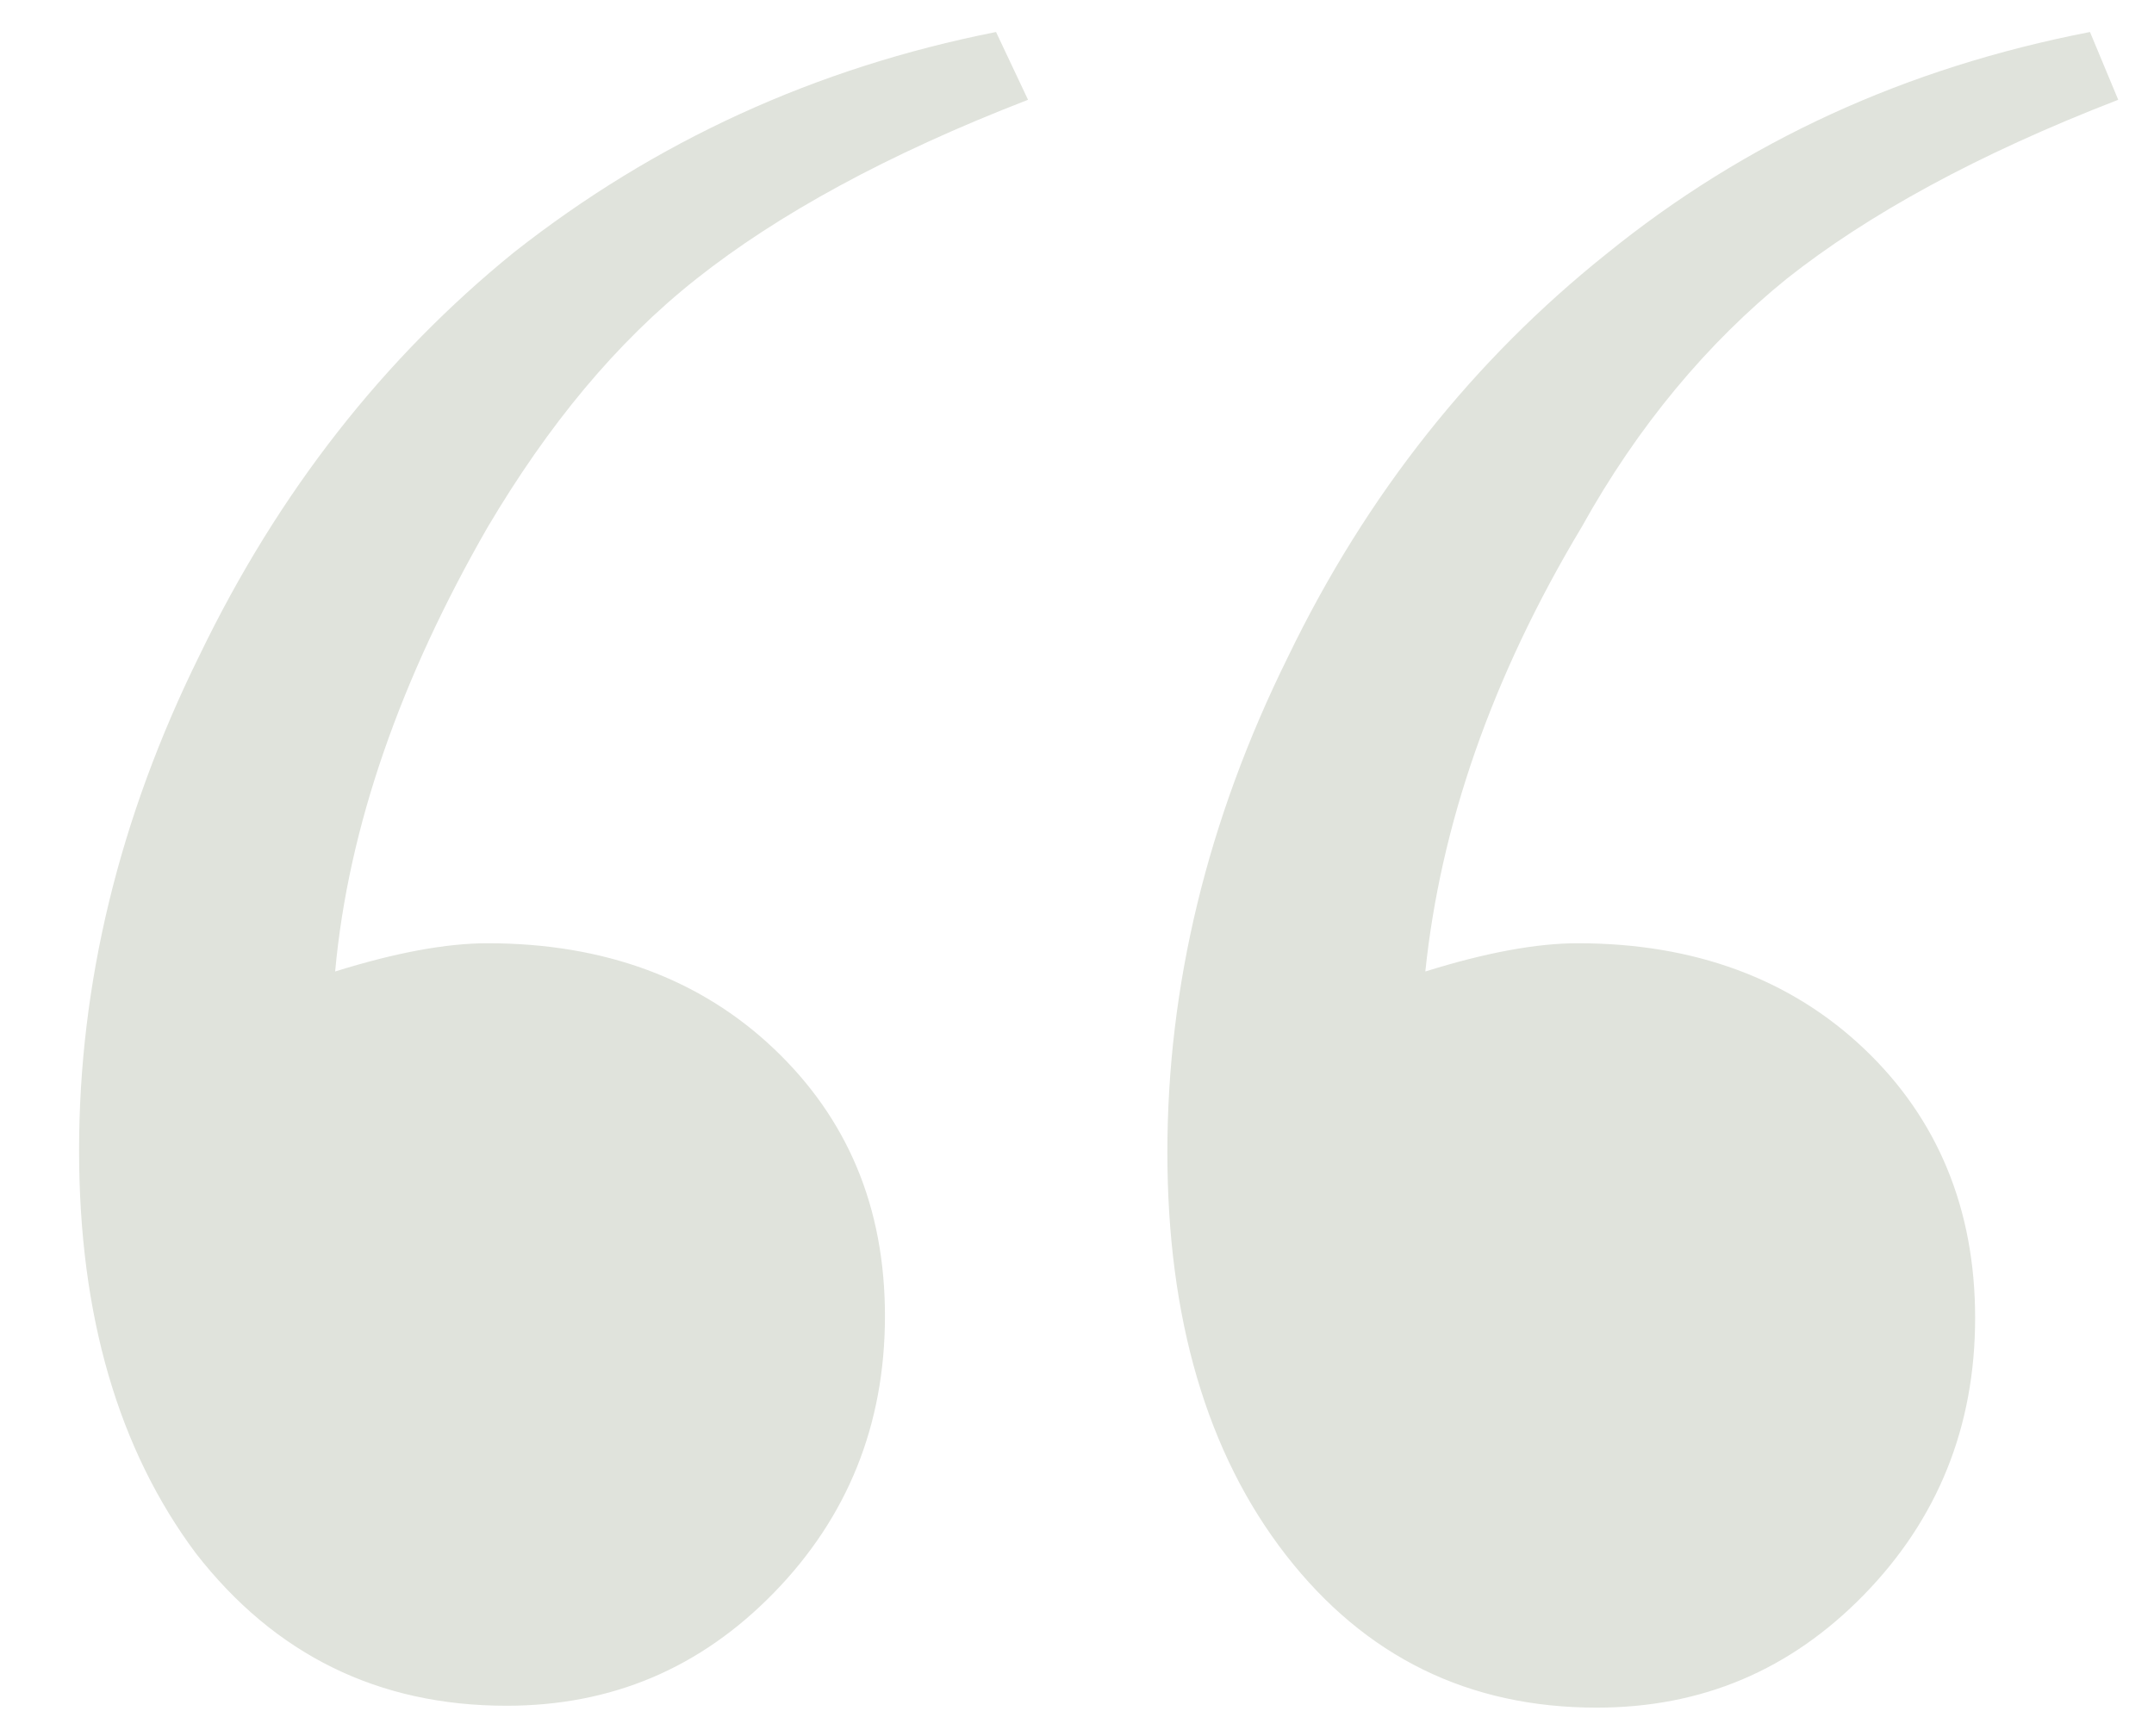 <?xml version="1.0" encoding="utf-8"?>
<!-- Generator: Adobe Illustrator 29.8.2, SVG Export Plug-In . SVG Version: 9.03 Build 0)  -->
<svg version="1.0" id="Layer_1" xmlns="http://www.w3.org/2000/svg" xmlns:xlink="http://www.w3.org/1999/xlink" x="0px" y="0px"
	 viewBox="0 0 114.4 92.2" style="enable-background:new 0 0 114.4 92.2;" xml:space="preserve">
<style type="text/css">
	.st0{fill:#E0E3DC;}
</style>
<g>
	<path class="st0" d="M52.9,1.7l1.7,3.6c-7.5,2.9-13.3,6.1-17.6,9.5S29.1,22.6,25.9,28c-4.6,8-7.4,15.9-8.1,23.6
		c3.2-1,5.9-1.5,8.1-1.5c6.2,0,11.3,1.9,15.2,5.6C45,59.4,47,64.1,47,69.9c0,5.8-2,10.7-5.9,14.7c-3.9,4-8.6,6-14.2,6
		c-6.8,0-12.3-2.7-16.5-8.1C6.3,77,4.2,69.9,4.2,61.1c0-8.8,2.1-17.6,6.4-26.3c4.2-8.7,9.8-15.8,16.7-21.4
		C34.8,7.5,43.3,3.6,52.9,1.7z M111,1.7l1.5,3.6c-7.5,2.9-13.3,6.1-17.6,9.5C90.7,18.2,87,22.6,84,28c-4.8,8-7.5,15.9-8.3,23.6
		c3.2-1,5.9-1.5,8.1-1.5c6.2,0,11.3,1.9,15.2,5.6c3.9,3.7,5.9,8.5,5.9,14.3c0,5.8-2,10.7-5.9,14.7c-3.9,4-8.6,6-14.2,6
		c-6.8,0-12.3-2.7-16.5-8.1c-4.2-5.4-6.3-12.6-6.3-21.4c0-8.8,2.1-17.6,6.4-26.3c4.2-8.7,9.9-15.8,16.9-21.4
		C92.7,7.5,101.2,3.6,111,1.7z"/>
</g>
</svg>
